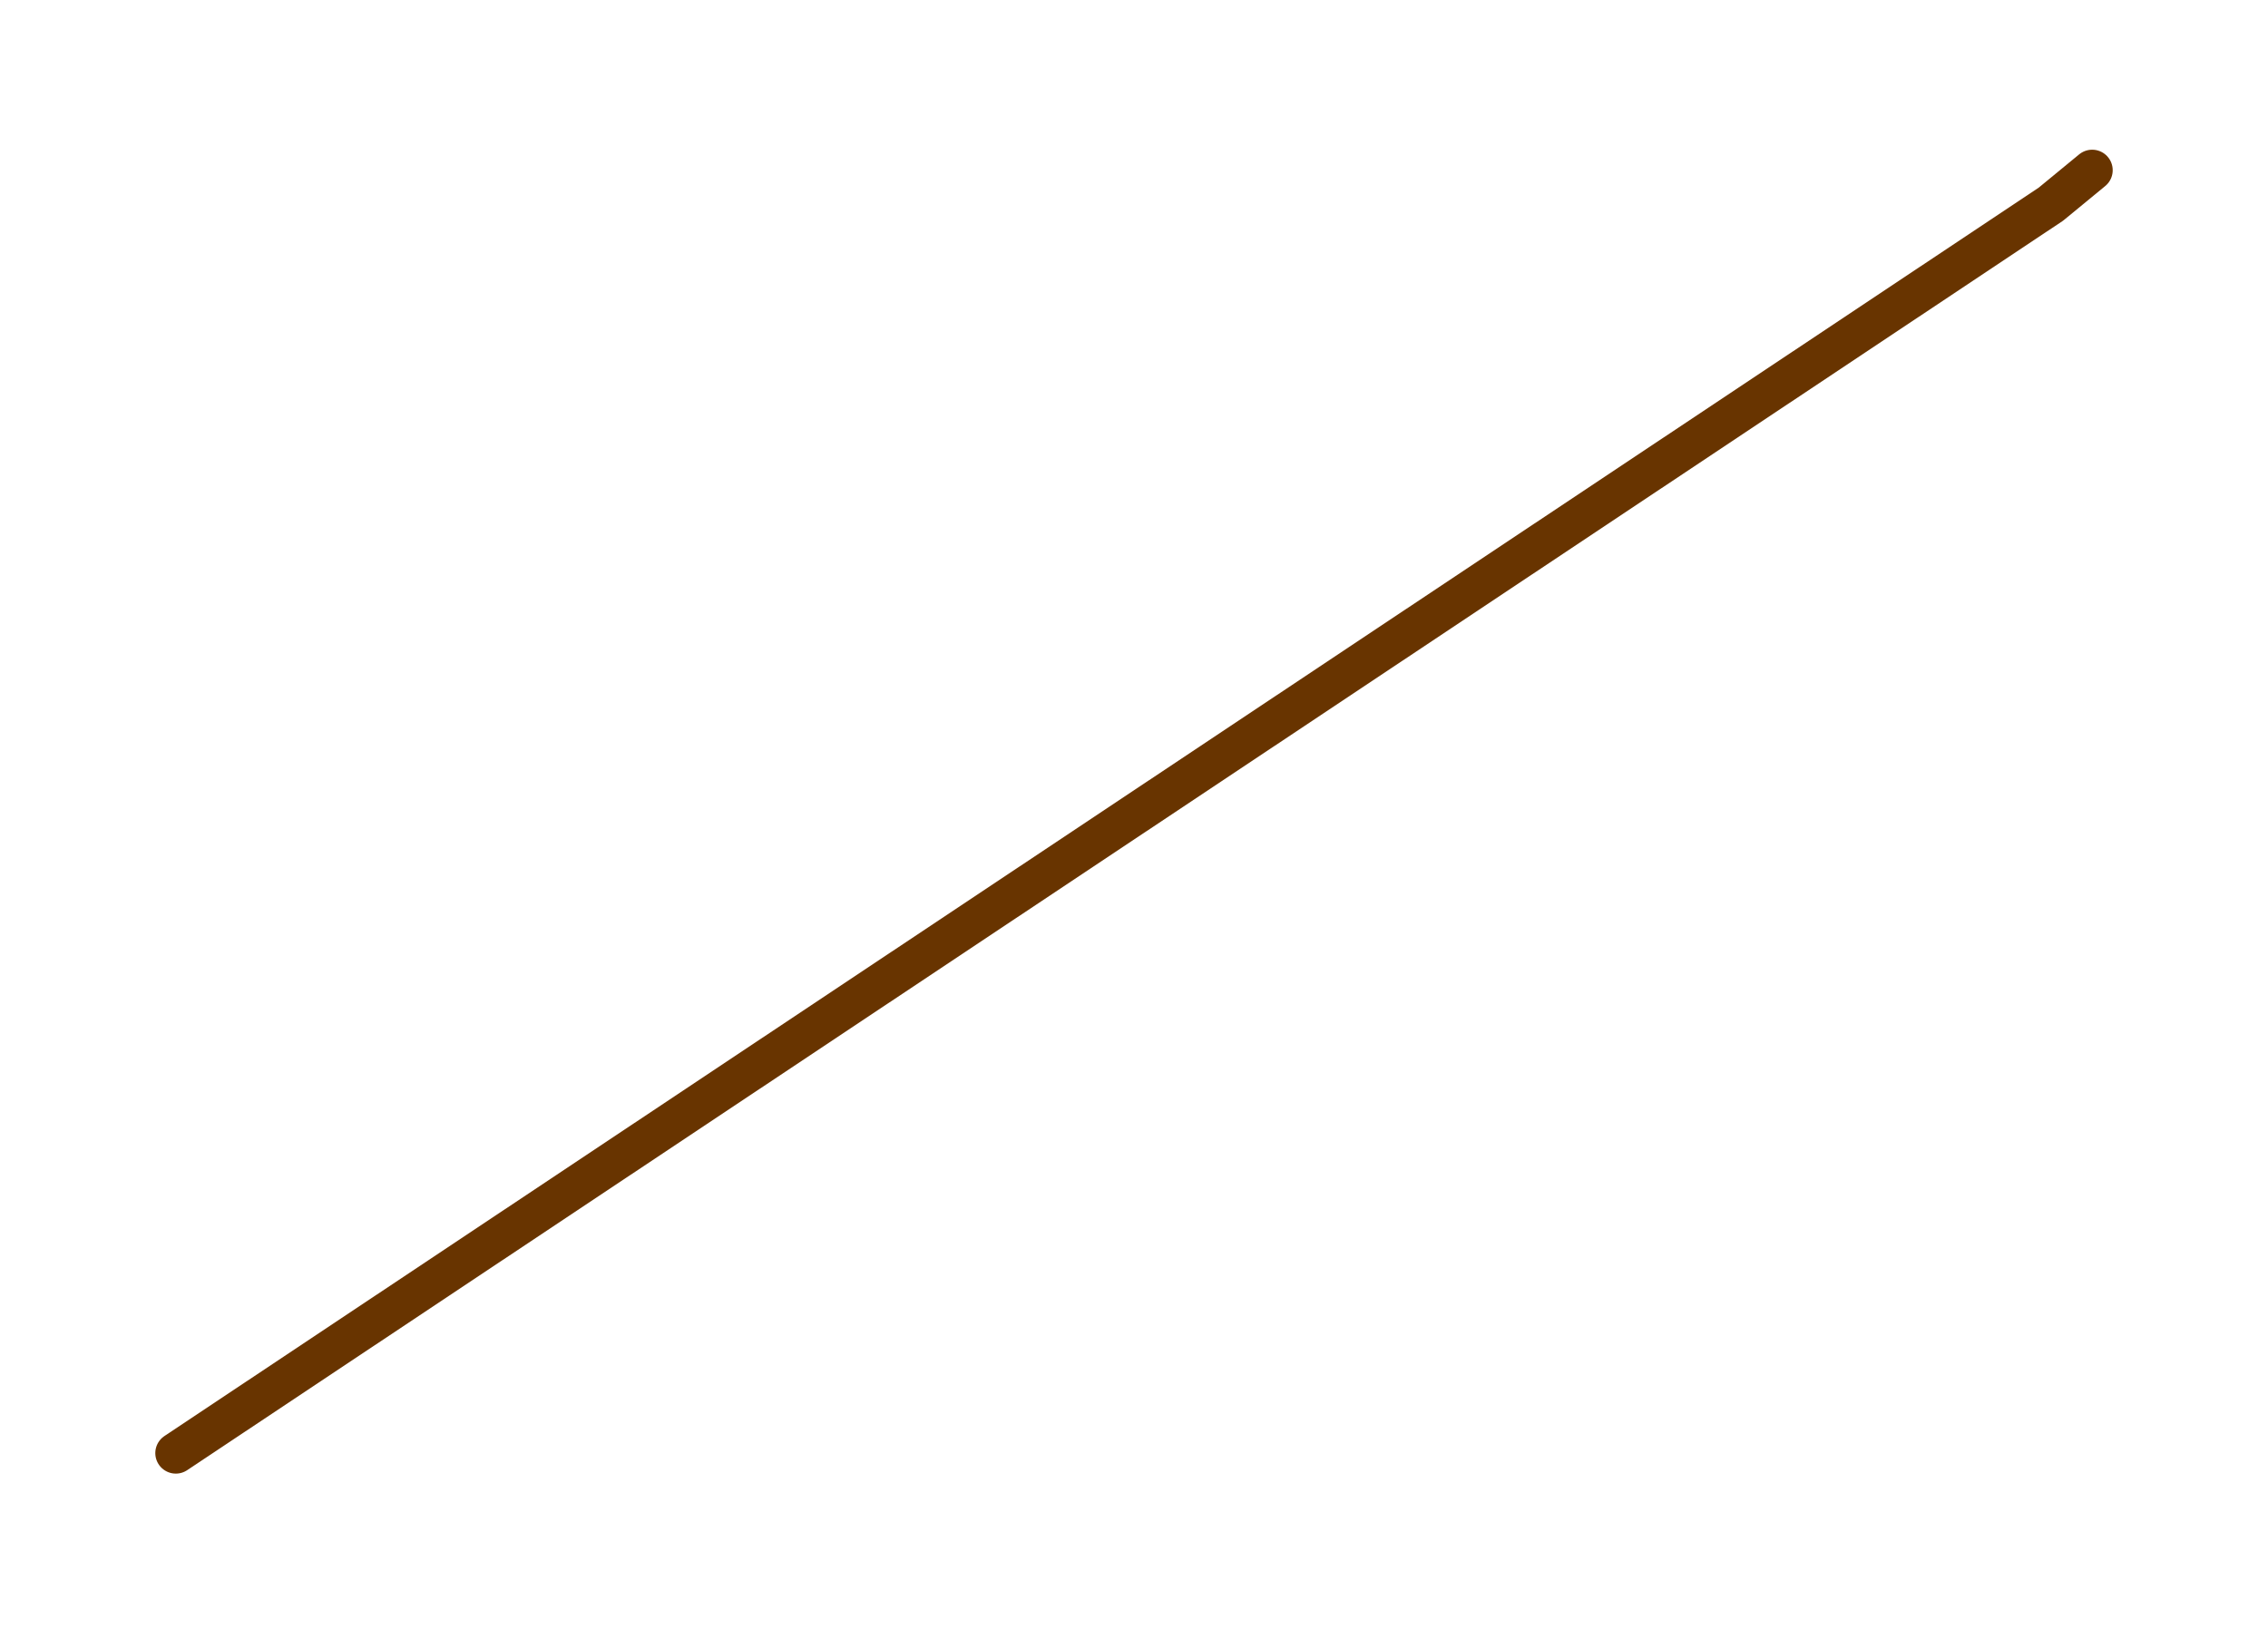 <?xml version="1.0" encoding="UTF-8" standalone="no"?>
<svg xmlns:xlink="http://www.w3.org/1999/xlink" height="278.0px" width="387.0px" xmlns="http://www.w3.org/2000/svg">
  <g transform="matrix(1.0, 0.0, 0.0, 1.0, -217.0, 91.0)">
    <path d="M574.0 -61.95 L566.95 -56.15 247.0 157.0" fill="none" stroke="#683400" stroke-linecap="round" stroke-linejoin="round" stroke-width="7.0"/>
  </g>
</svg>
